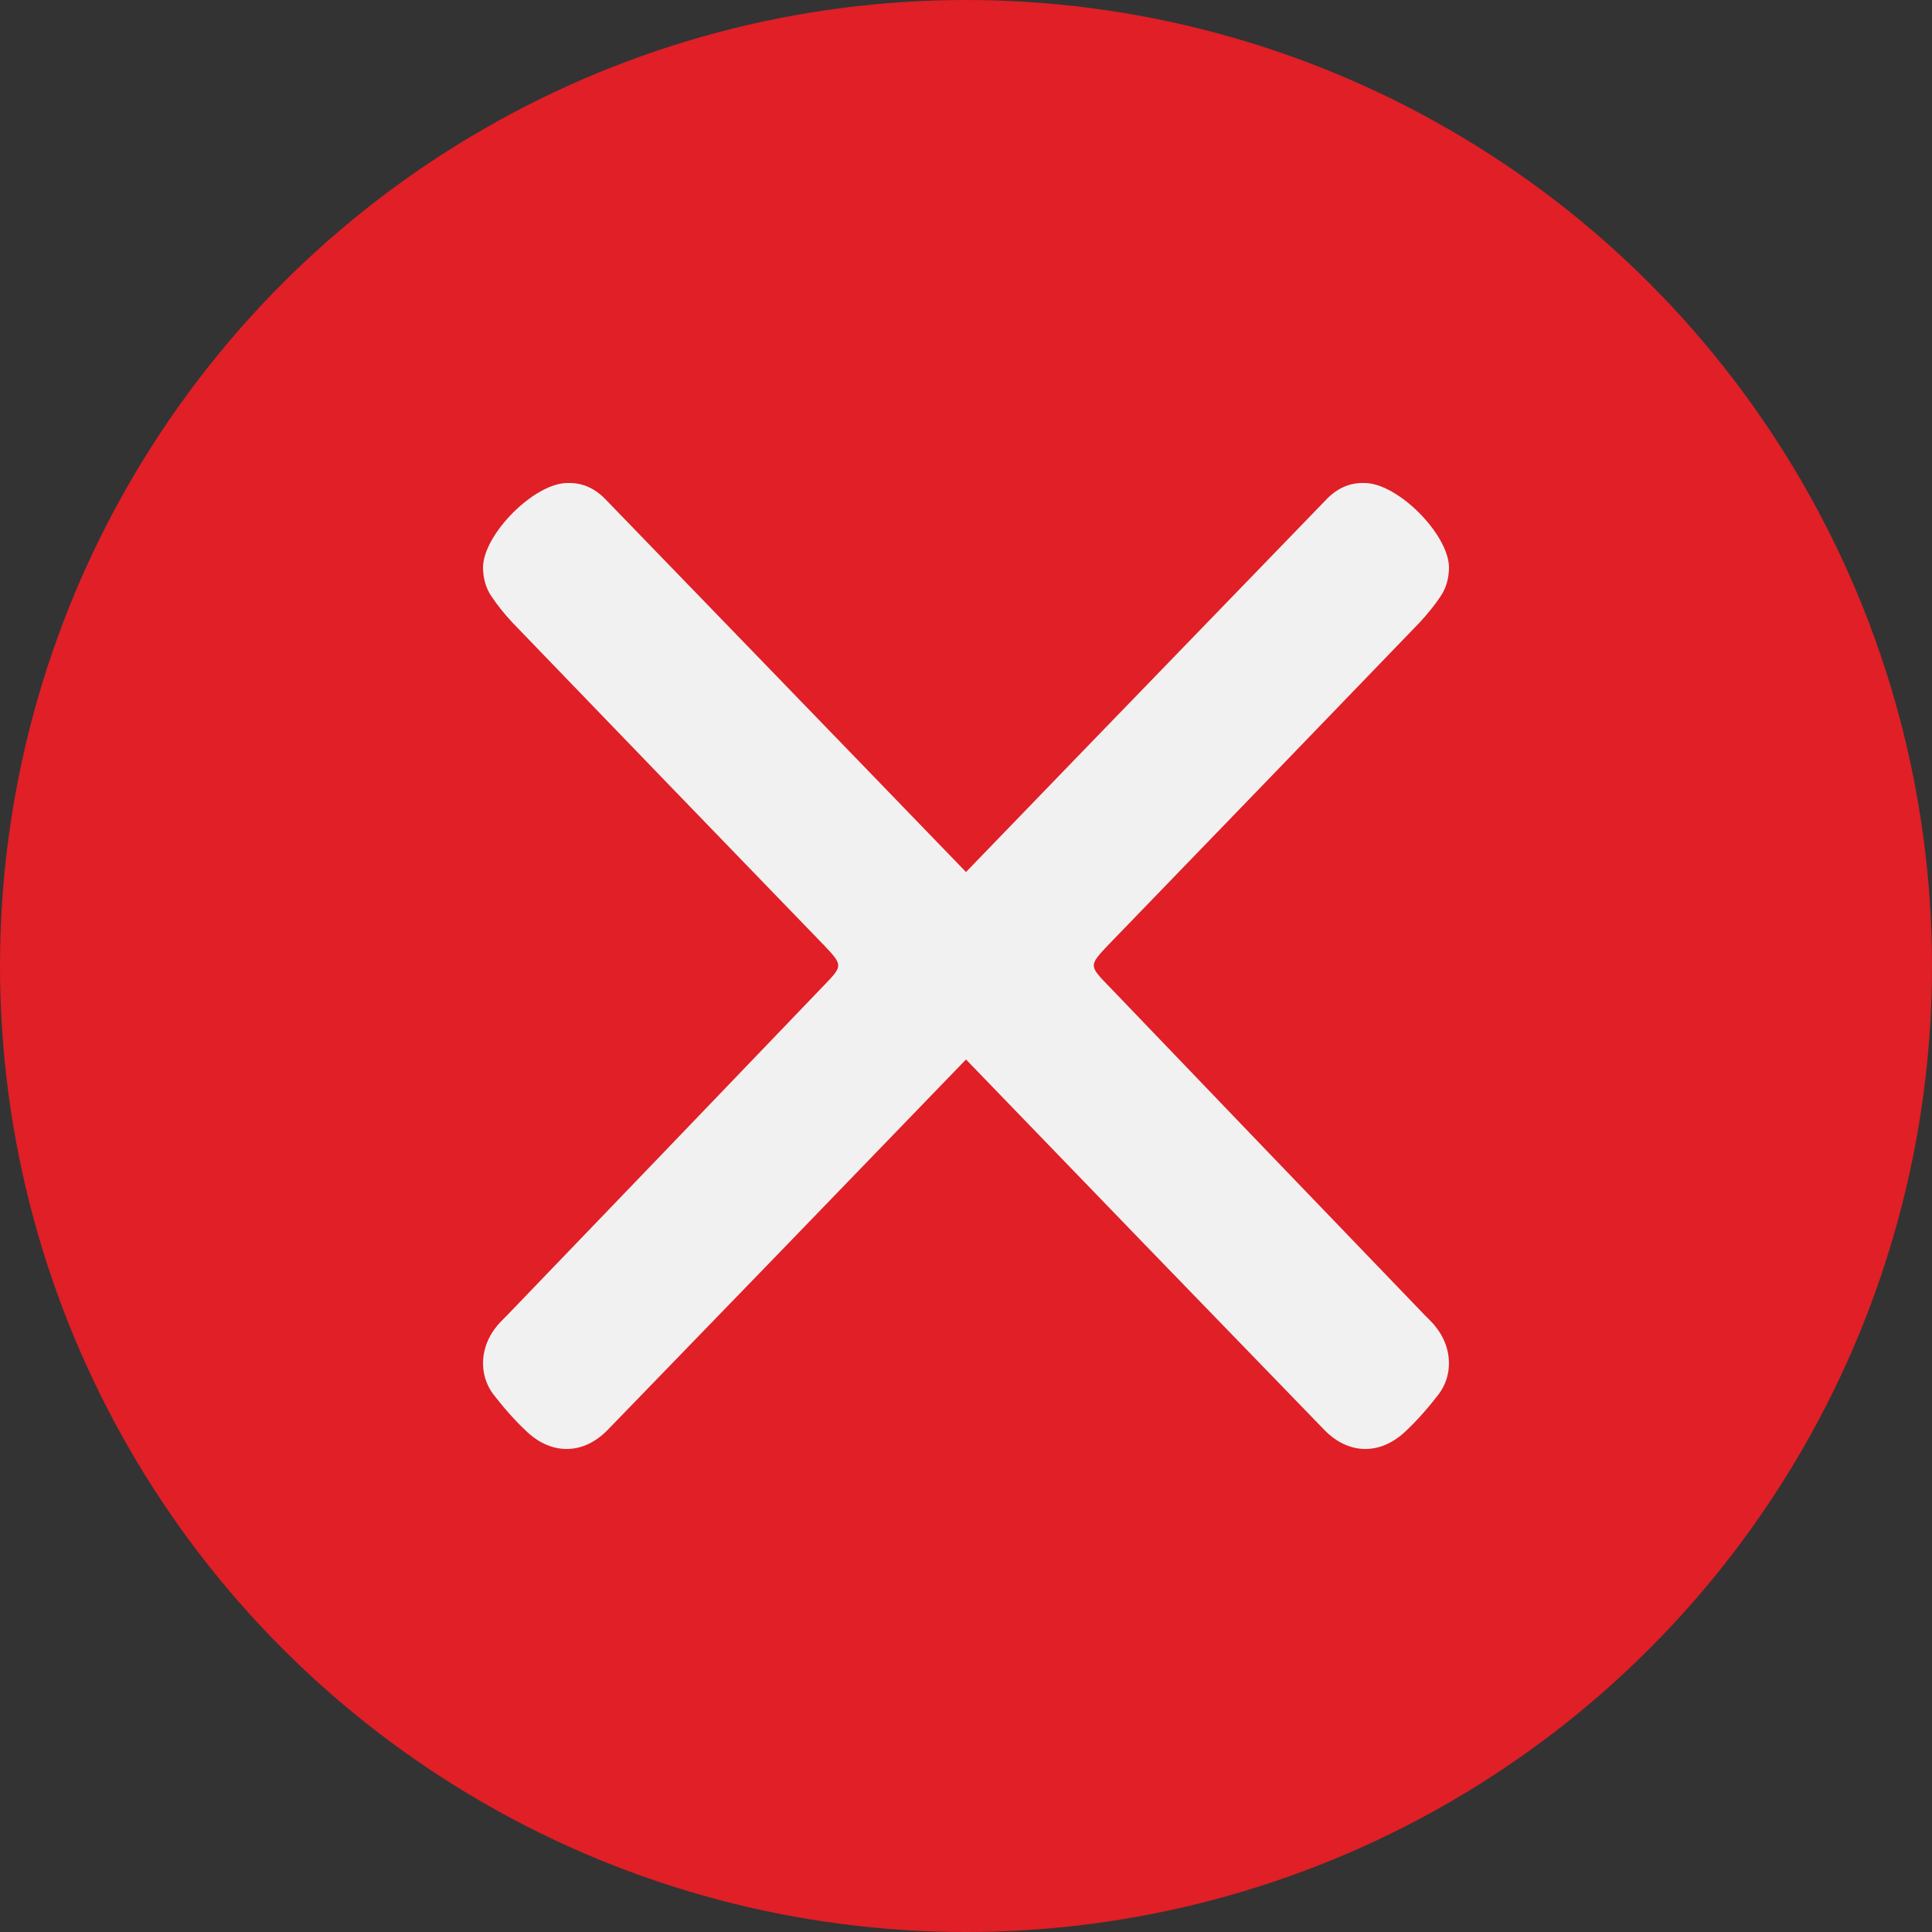 <svg width="34" height="34" viewBox="0 0 34 34" fill="none" xmlns="http://www.w3.org/2000/svg">
<rect x="0" y="0" width="34" height="34" fill="#333333" stroke="none"/>
<g id="Nav-Right">
<circle id="Ellipse 6" cx="17" cy="17" r="17" fill="#E01F26"/>
<path id="Union" fill-rule="evenodd" clip-rule="evenodd" d="M10.674 8.806C10.489 8.607 10.267 8.493 9.994 8.5C9.409 8.493 8.514 9.395 8.5 9.977C8.5 10.16 8.544 10.336 8.64 10.482C8.751 10.65 8.877 10.803 9.01 10.948C10.829 12.838 12.656 14.727 14.483 16.616L14.484 16.616C14.663 16.806 14.752 16.9 14.751 16.992C14.75 17.083 14.663 17.173 14.491 17.351L14.449 17.395C12.606 19.316 10.771 21.229 8.929 23.142C8.912 23.159 8.895 23.176 8.878 23.193C8.826 23.245 8.773 23.298 8.729 23.356C8.448 23.708 8.418 24.19 8.684 24.541C8.869 24.779 9.069 25.008 9.284 25.207C9.727 25.612 10.275 25.597 10.697 25.161C12.802 22.991 14.901 20.82 17 18.645C19.099 20.82 21.198 22.991 23.303 25.161C23.725 25.597 24.272 25.612 24.716 25.207C24.931 25.008 25.131 24.779 25.315 24.541C25.582 24.19 25.552 23.708 25.271 23.356C25.227 23.298 25.174 23.245 25.122 23.193C25.105 23.176 25.088 23.159 25.071 23.142C23.229 21.229 21.394 19.316 19.552 17.395L19.509 17.351C19.337 17.173 19.25 17.083 19.249 16.992C19.248 16.9 19.337 16.806 19.516 16.616L19.517 16.616C21.344 14.726 23.171 12.837 24.99 10.948C25.123 10.803 25.249 10.65 25.36 10.482C25.456 10.336 25.5 10.16 25.5 9.977C25.486 9.395 24.59 8.493 24.006 8.5C23.732 8.493 23.511 8.607 23.326 8.806C22.526 9.633 21.727 10.458 20.928 11.284C19.618 12.637 18.308 13.991 17 15.346C15.692 13.991 14.382 12.638 13.072 11.284C12.273 10.458 11.473 9.633 10.674 8.806Z" fill="#F2F1F1"/>
</g>
</svg>
